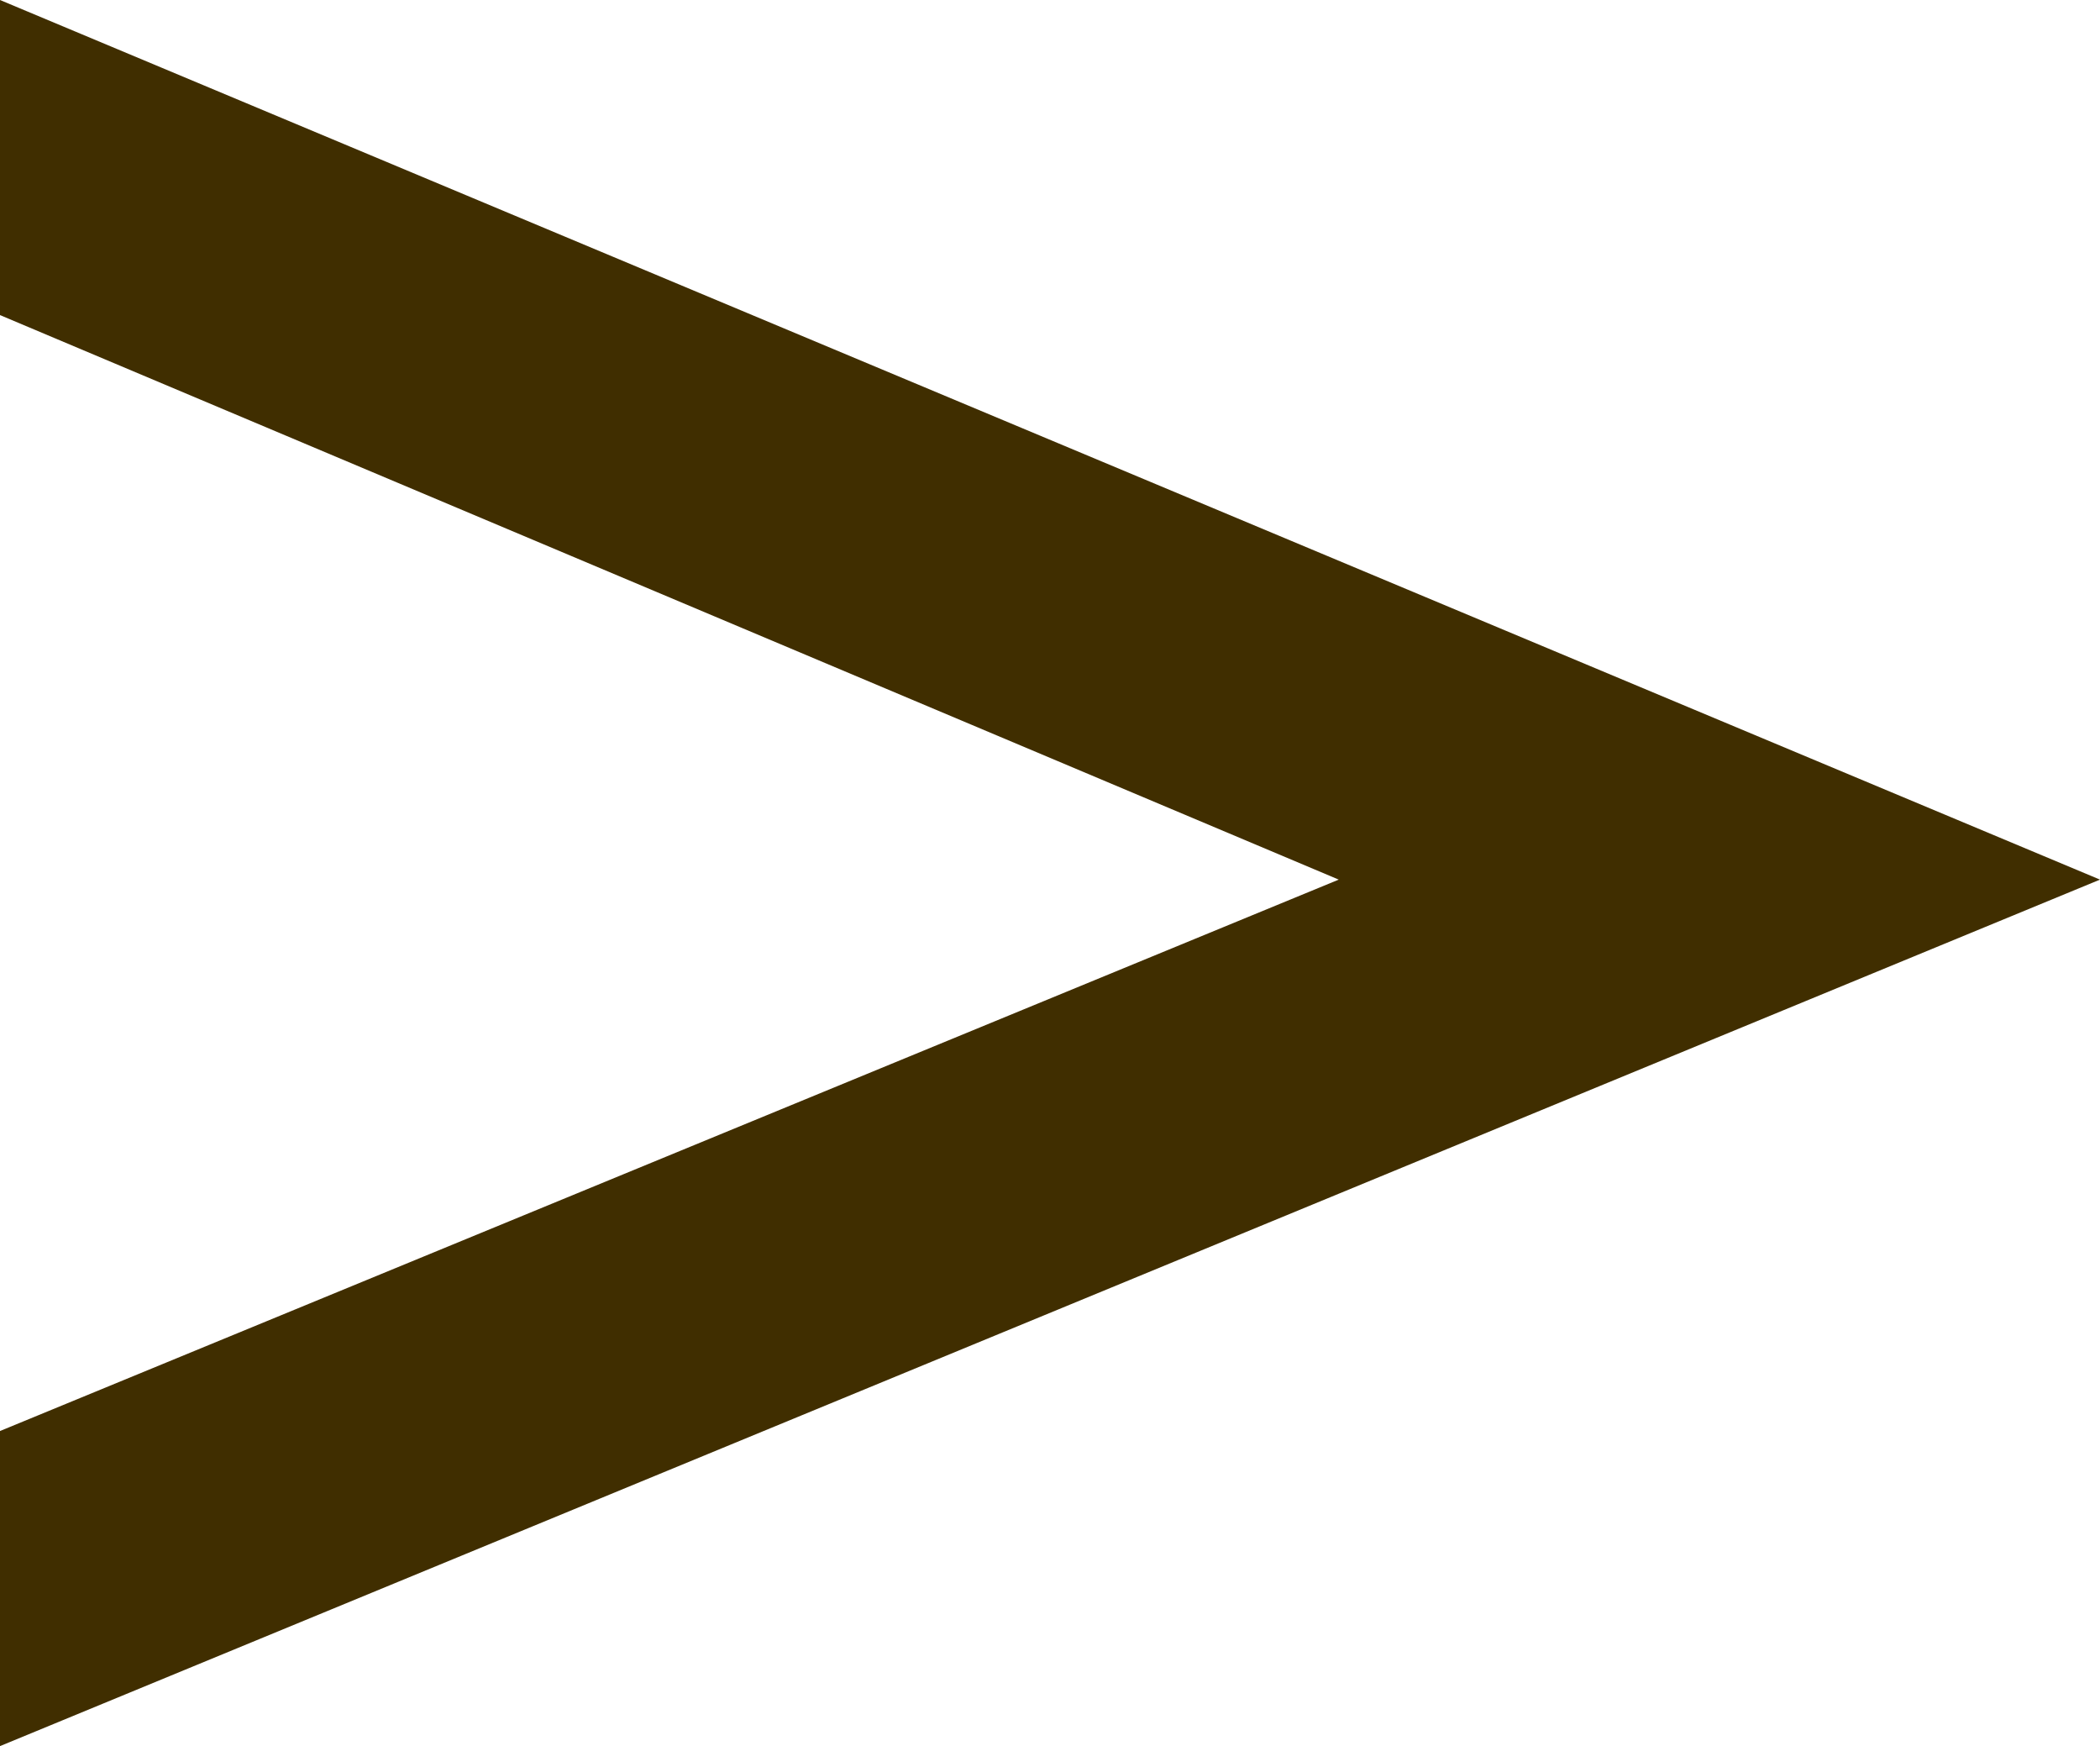 <svg version="1.1" id="Layer_1" xmlns="http://www.w3.org/2000/svg" xmlns:xlink="http://www.w3.org/1999/xlink" x="0px" y="0px"
	 viewBox="-0.1 0 16 13.3" enable-background="new -0.1 0 16 13.3" xml:space="preserve">
<polygon fill="#402E00" points="-0.1,0 -0.1,2.4 10.1,6.7 -0.1,10.9 -0.1,13.3 15.9,6.7 "/>
</svg>
